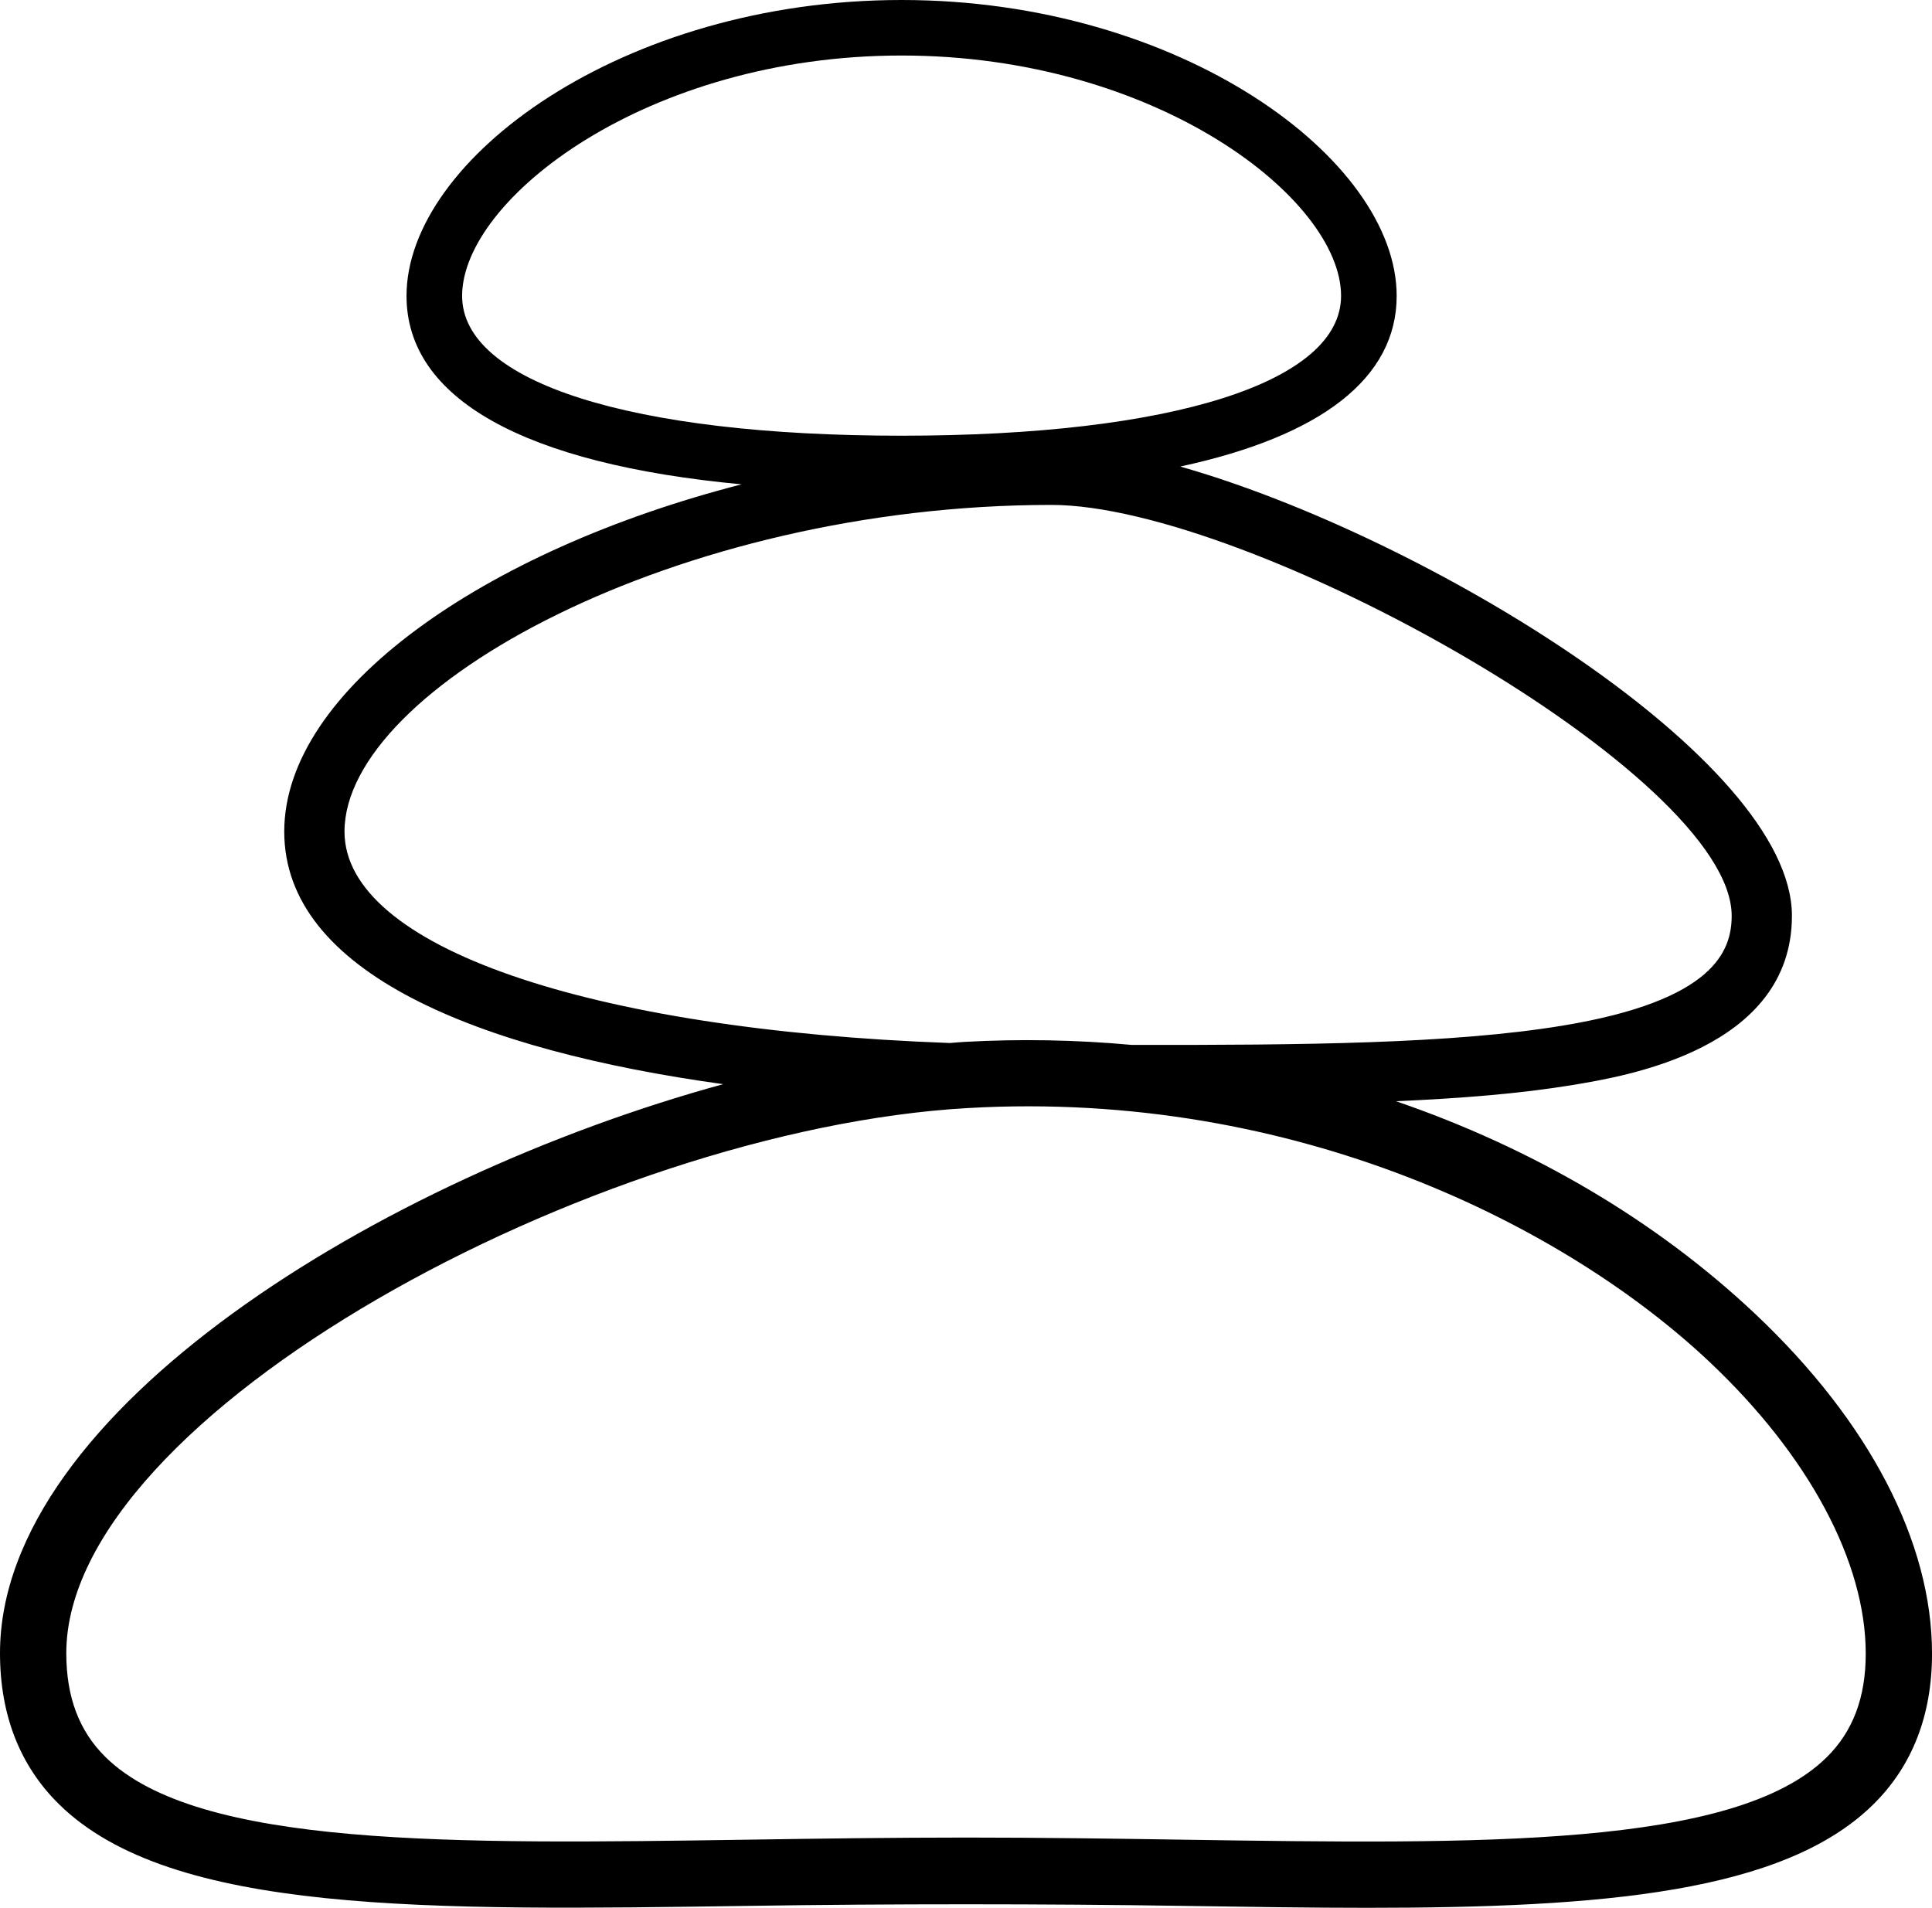                   <svg version="1.1" xmlns="http://www.w3.org/2000/svg" x="0px" y="0px" width="80px" height="79px" viewbox="0 0 80 79" enable-background="new 0 0 80 79" xml:space="preserve">
                    <path d="M57.805,45.6c2.708-0.118,5.171-0.317,7.312-0.671c2.246-0.371,9.083-1.501,9.083-7.008  c0-6.467-15.144-15.711-25.329-18.602c5.837-1.259,8.962-3.659,8.962-7.066C57.833,6.587,48.879,0,37.333,0  c-11.546,0-20.5,6.587-20.5,12.252c0,4.265,4.873,6.961,13.874,7.804c-10.661,2.737-18.937,8.517-18.937,14.38  c0,5.851,8.064,9.06,18.174,10.458C15.756,48.781,0,58.434,0,68.454c0,2.556,0.822,4.662,2.443,6.256  c4.639,4.564,15.223,4.404,28.633,4.209c5.748-0.087,12.165-0.086,17.913,0.001c2.663,0.041,5.215,0.08,7.631,0.08  c9.716,0,17.231-0.624,20.941-4.273c1.62-1.593,2.44-3.698,2.44-6.253c0-4.616-2.601-9.613-7.325-14.07  C68.562,50.524,63.44,47.532,57.805,45.6z M19.135,12.252c0-4.007,7.642-9.953,18.198-9.953c10.556,0,18.198,5.945,18.198,9.953  c0,3.571-6.973,5.79-18.198,5.79C26.108,18.042,19.135,15.824,19.135,12.252z M14.265,34.436c0-5.962,13.784-13.528,29.275-13.528  c8.185,0,28.165,11.163,28.165,17.012c0,1.457-0.725,3.513-6.995,4.549c-4.55,0.753-10.724,0.809-17.842,0.8  c-2.294-0.211-4.618-0.255-6.945-0.125c-0.193,0.011-0.393,0.031-0.59,0.046C24.378,42.646,14.265,39.2,14.265,34.436z  M75.632,72.774c-3.812,3.751-14.373,3.586-26.603,3.406c-2.896-0.045-5.921-0.089-9.029-0.089c-3.086,0-6.088,0.043-8.965,0.087  c-12.263,0.181-22.846,0.339-26.666-3.42c-1.092-1.075-1.624-2.483-1.624-4.303c0-9.877,21.912-21.698,37.334-22.572  c13.606-0.78,24.788,4.925,30.711,10.514c4.109,3.877,6.466,8.279,6.466,12.078C77.256,70.293,76.725,71.7,75.632,72.774z"></path>
                  </svg>
